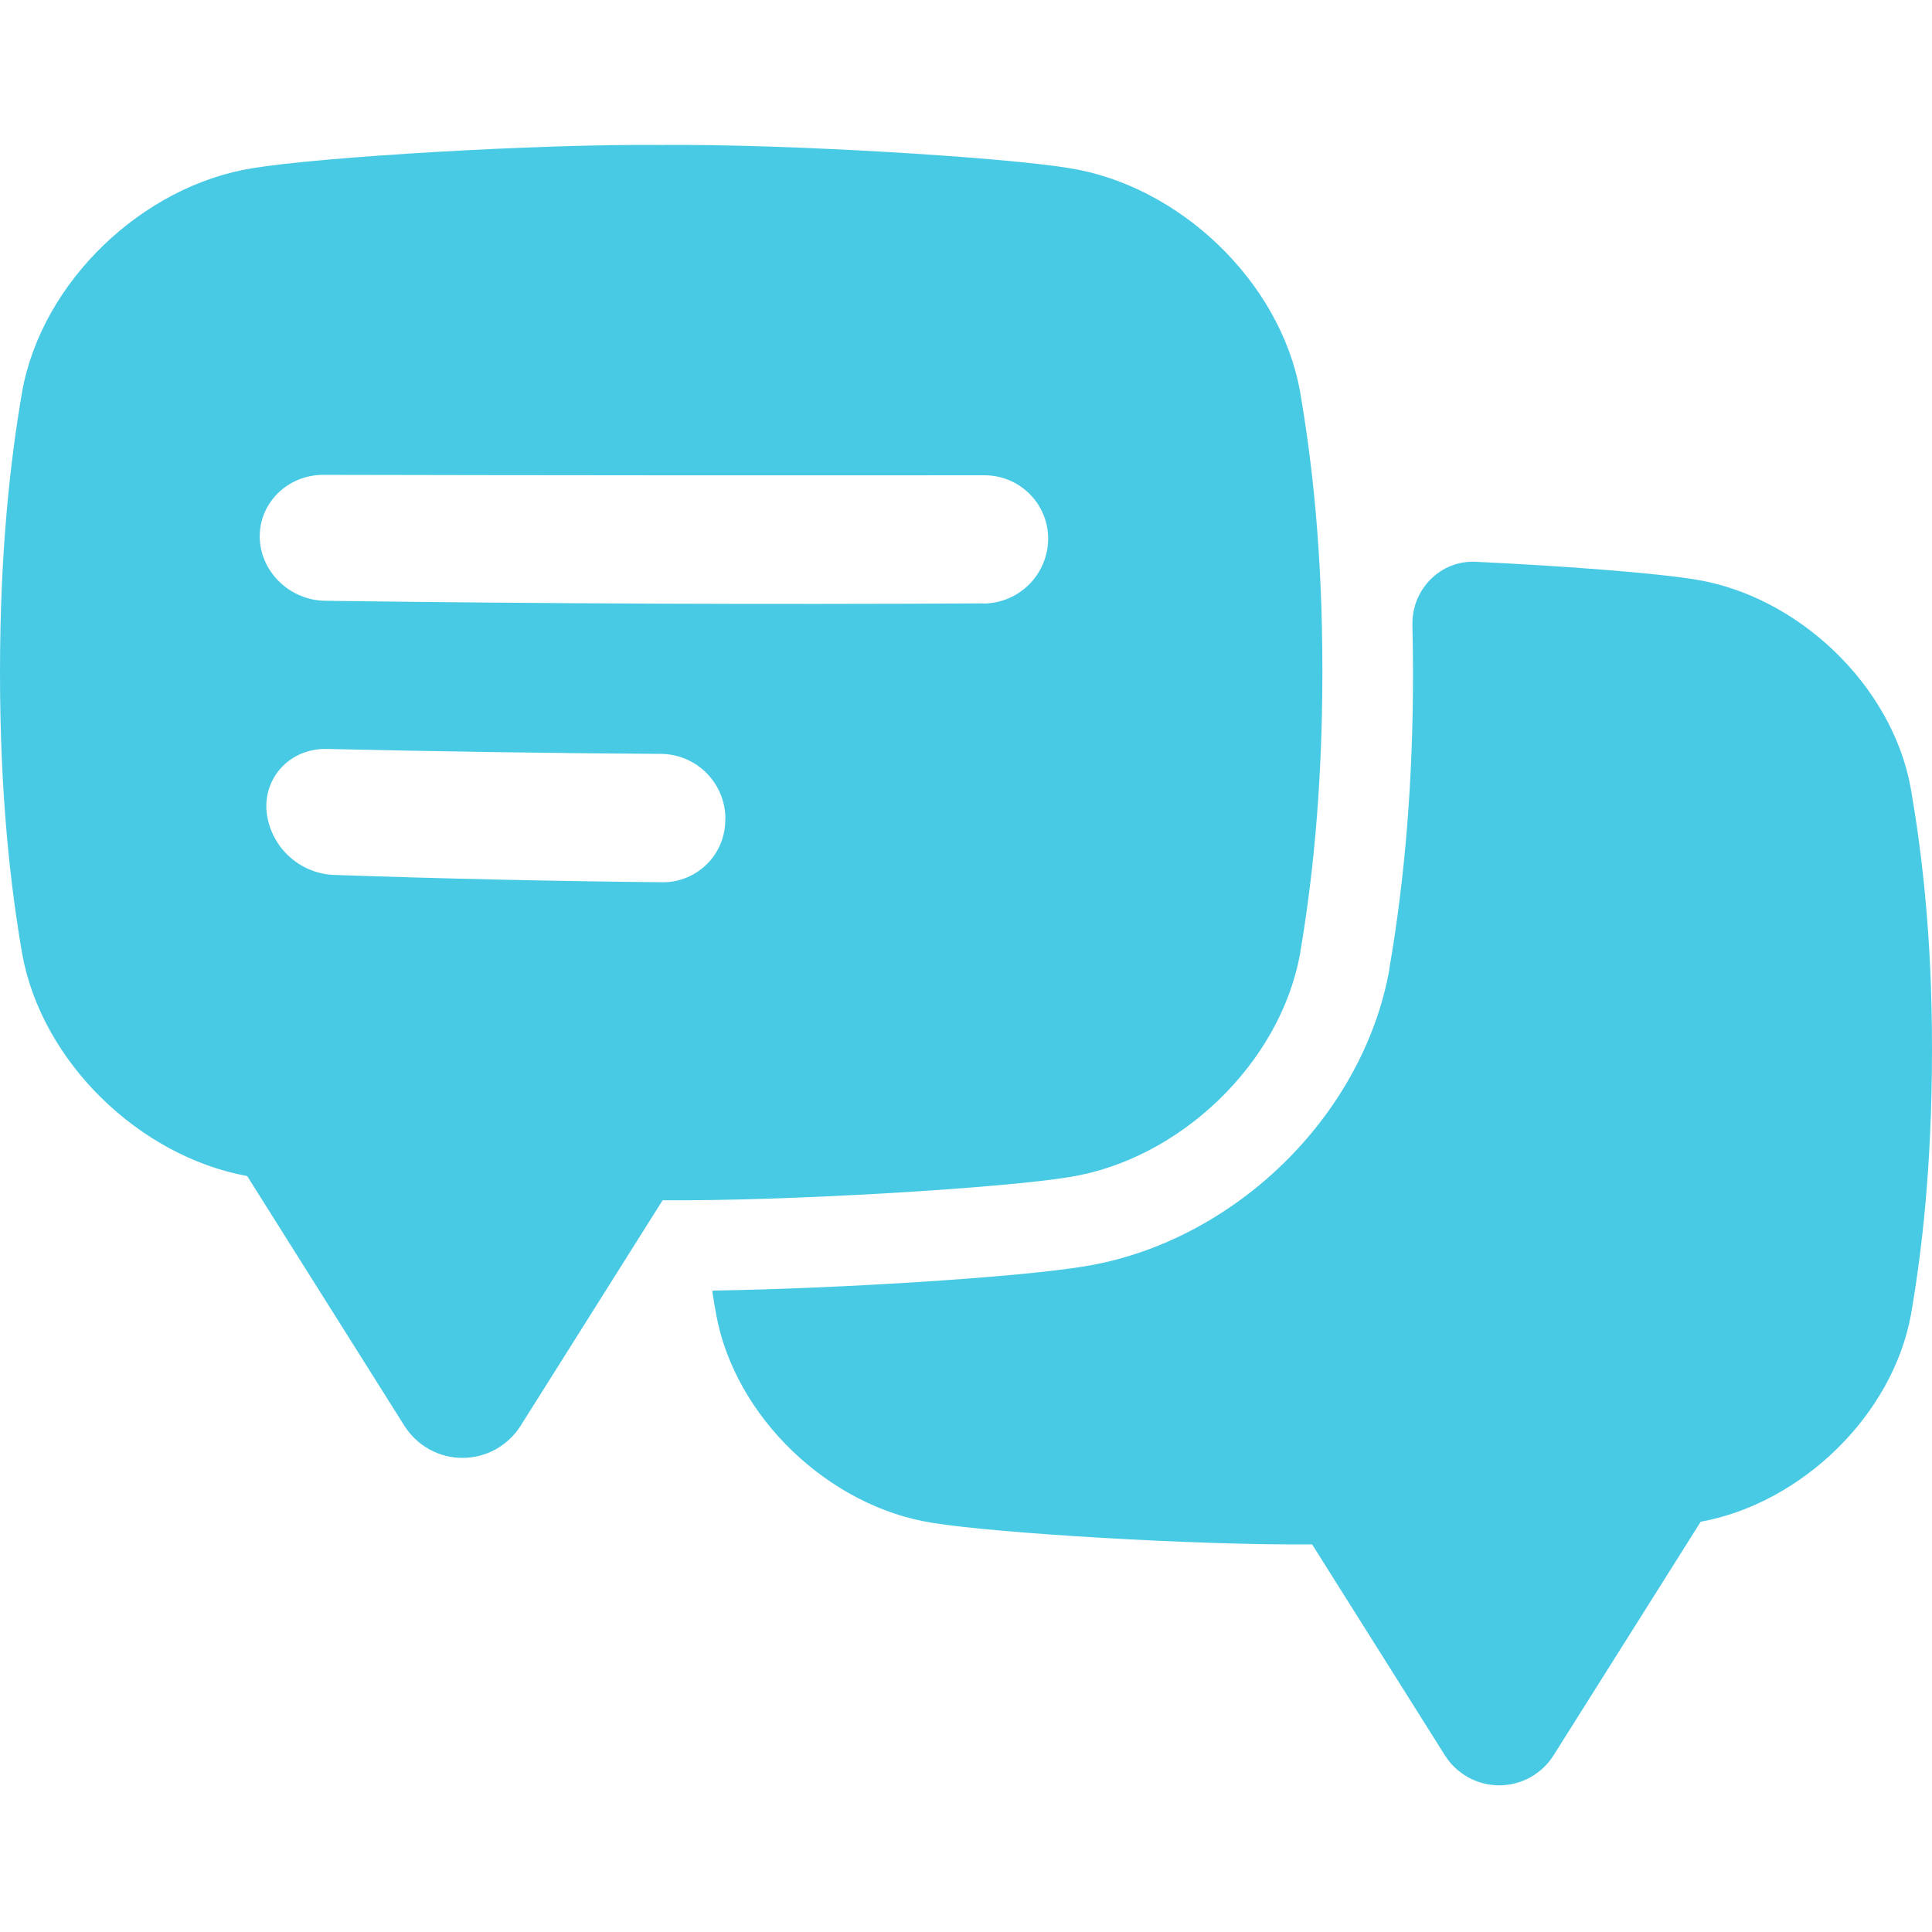 <svg width="32" height="32" viewBox="0 0 32 32" fill="none" xmlns="http://www.w3.org/2000/svg">
<path d="M31.648 13.054C31.34 11.35 29.779 9.866 28.07 9.597C27.44 9.493 25.947 9.376 24.442 9.305C23.855 9.277 23.38 9.766 23.394 10.353C23.4 10.611 23.403 10.872 23.404 11.137V11.14C23.404 12.925 23.273 14.532 23.01 16.055V16.062V16.068C22.795 17.256 22.16 18.403 21.222 19.305C20.295 20.196 19.133 20.79 17.947 20.977C16.862 21.156 13.908 21.343 11.818 21.376C11.811 21.376 11.805 21.379 11.802 21.385C11.799 21.389 11.799 21.393 11.799 21.398C11.819 21.526 11.839 21.65 11.861 21.766C12.169 23.47 13.73 24.954 15.438 25.222C16.471 25.393 19.808 25.597 21.733 25.58L23.933 29.075C24.029 29.227 24.162 29.352 24.319 29.439C24.476 29.525 24.652 29.571 24.832 29.571C25.012 29.571 25.188 29.525 25.345 29.439C25.503 29.352 25.635 29.227 25.731 29.075L28.169 25.205C29.84 24.899 31.351 23.439 31.653 21.767C31.831 20.736 31.998 19.329 32 17.407C32.003 15.486 31.826 14.084 31.648 13.054Z" fill="#49CAE4"/>
<path d="M21.532 6.48C21.202 4.658 19.531 3.071 17.706 2.784C16.598 2.601 13.005 2.382 10.95 2.401C8.895 2.382 5.302 2.601 4.194 2.784C2.367 3.071 0.698 4.66 0.368 6.48C0.178 7.582 0 9.087 0 11.142C0 13.198 0.178 14.701 0.368 15.801C0.692 17.589 2.306 19.151 4.094 19.479L6.699 23.617C6.802 23.779 6.943 23.913 7.112 24.006C7.28 24.099 7.468 24.147 7.66 24.147C7.852 24.147 8.041 24.099 8.209 24.006C8.377 23.913 8.519 23.779 8.622 23.617L10.975 19.88C13.033 19.897 16.601 19.679 17.706 19.497C19.532 19.21 21.202 17.621 21.532 15.801C21.719 14.699 21.901 13.194 21.903 11.14C21.905 9.085 21.722 7.582 21.532 6.48ZM12.013 13.557C12.016 13.694 11.992 13.831 11.941 13.959C11.891 14.086 11.816 14.203 11.72 14.301C11.624 14.399 11.509 14.478 11.383 14.531C11.257 14.585 11.121 14.613 10.983 14.613C9.161 14.595 7.339 14.554 5.516 14.491C5.234 14.476 4.966 14.358 4.763 14.16C4.56 13.963 4.436 13.698 4.413 13.416C4.379 12.844 4.83 12.392 5.413 12.405C7.26 12.447 9.108 12.475 10.956 12.487C11.237 12.491 11.506 12.605 11.704 12.806C11.902 13.006 12.014 13.275 12.015 13.557H12.013ZM16.29 9.994C12.655 10.014 9.02 9.999 5.384 9.951C4.799 9.942 4.312 9.471 4.302 8.899C4.293 8.327 4.768 7.864 5.356 7.865C9.005 7.873 12.653 7.875 16.302 7.872C16.441 7.872 16.579 7.898 16.708 7.951C16.837 8.004 16.954 8.082 17.052 8.18C17.151 8.278 17.229 8.395 17.282 8.524C17.335 8.652 17.362 8.79 17.361 8.929C17.358 9.212 17.244 9.482 17.044 9.682C16.844 9.881 16.573 9.994 16.29 9.997V9.994Z" fill="#49CAE4"/>
</svg>
